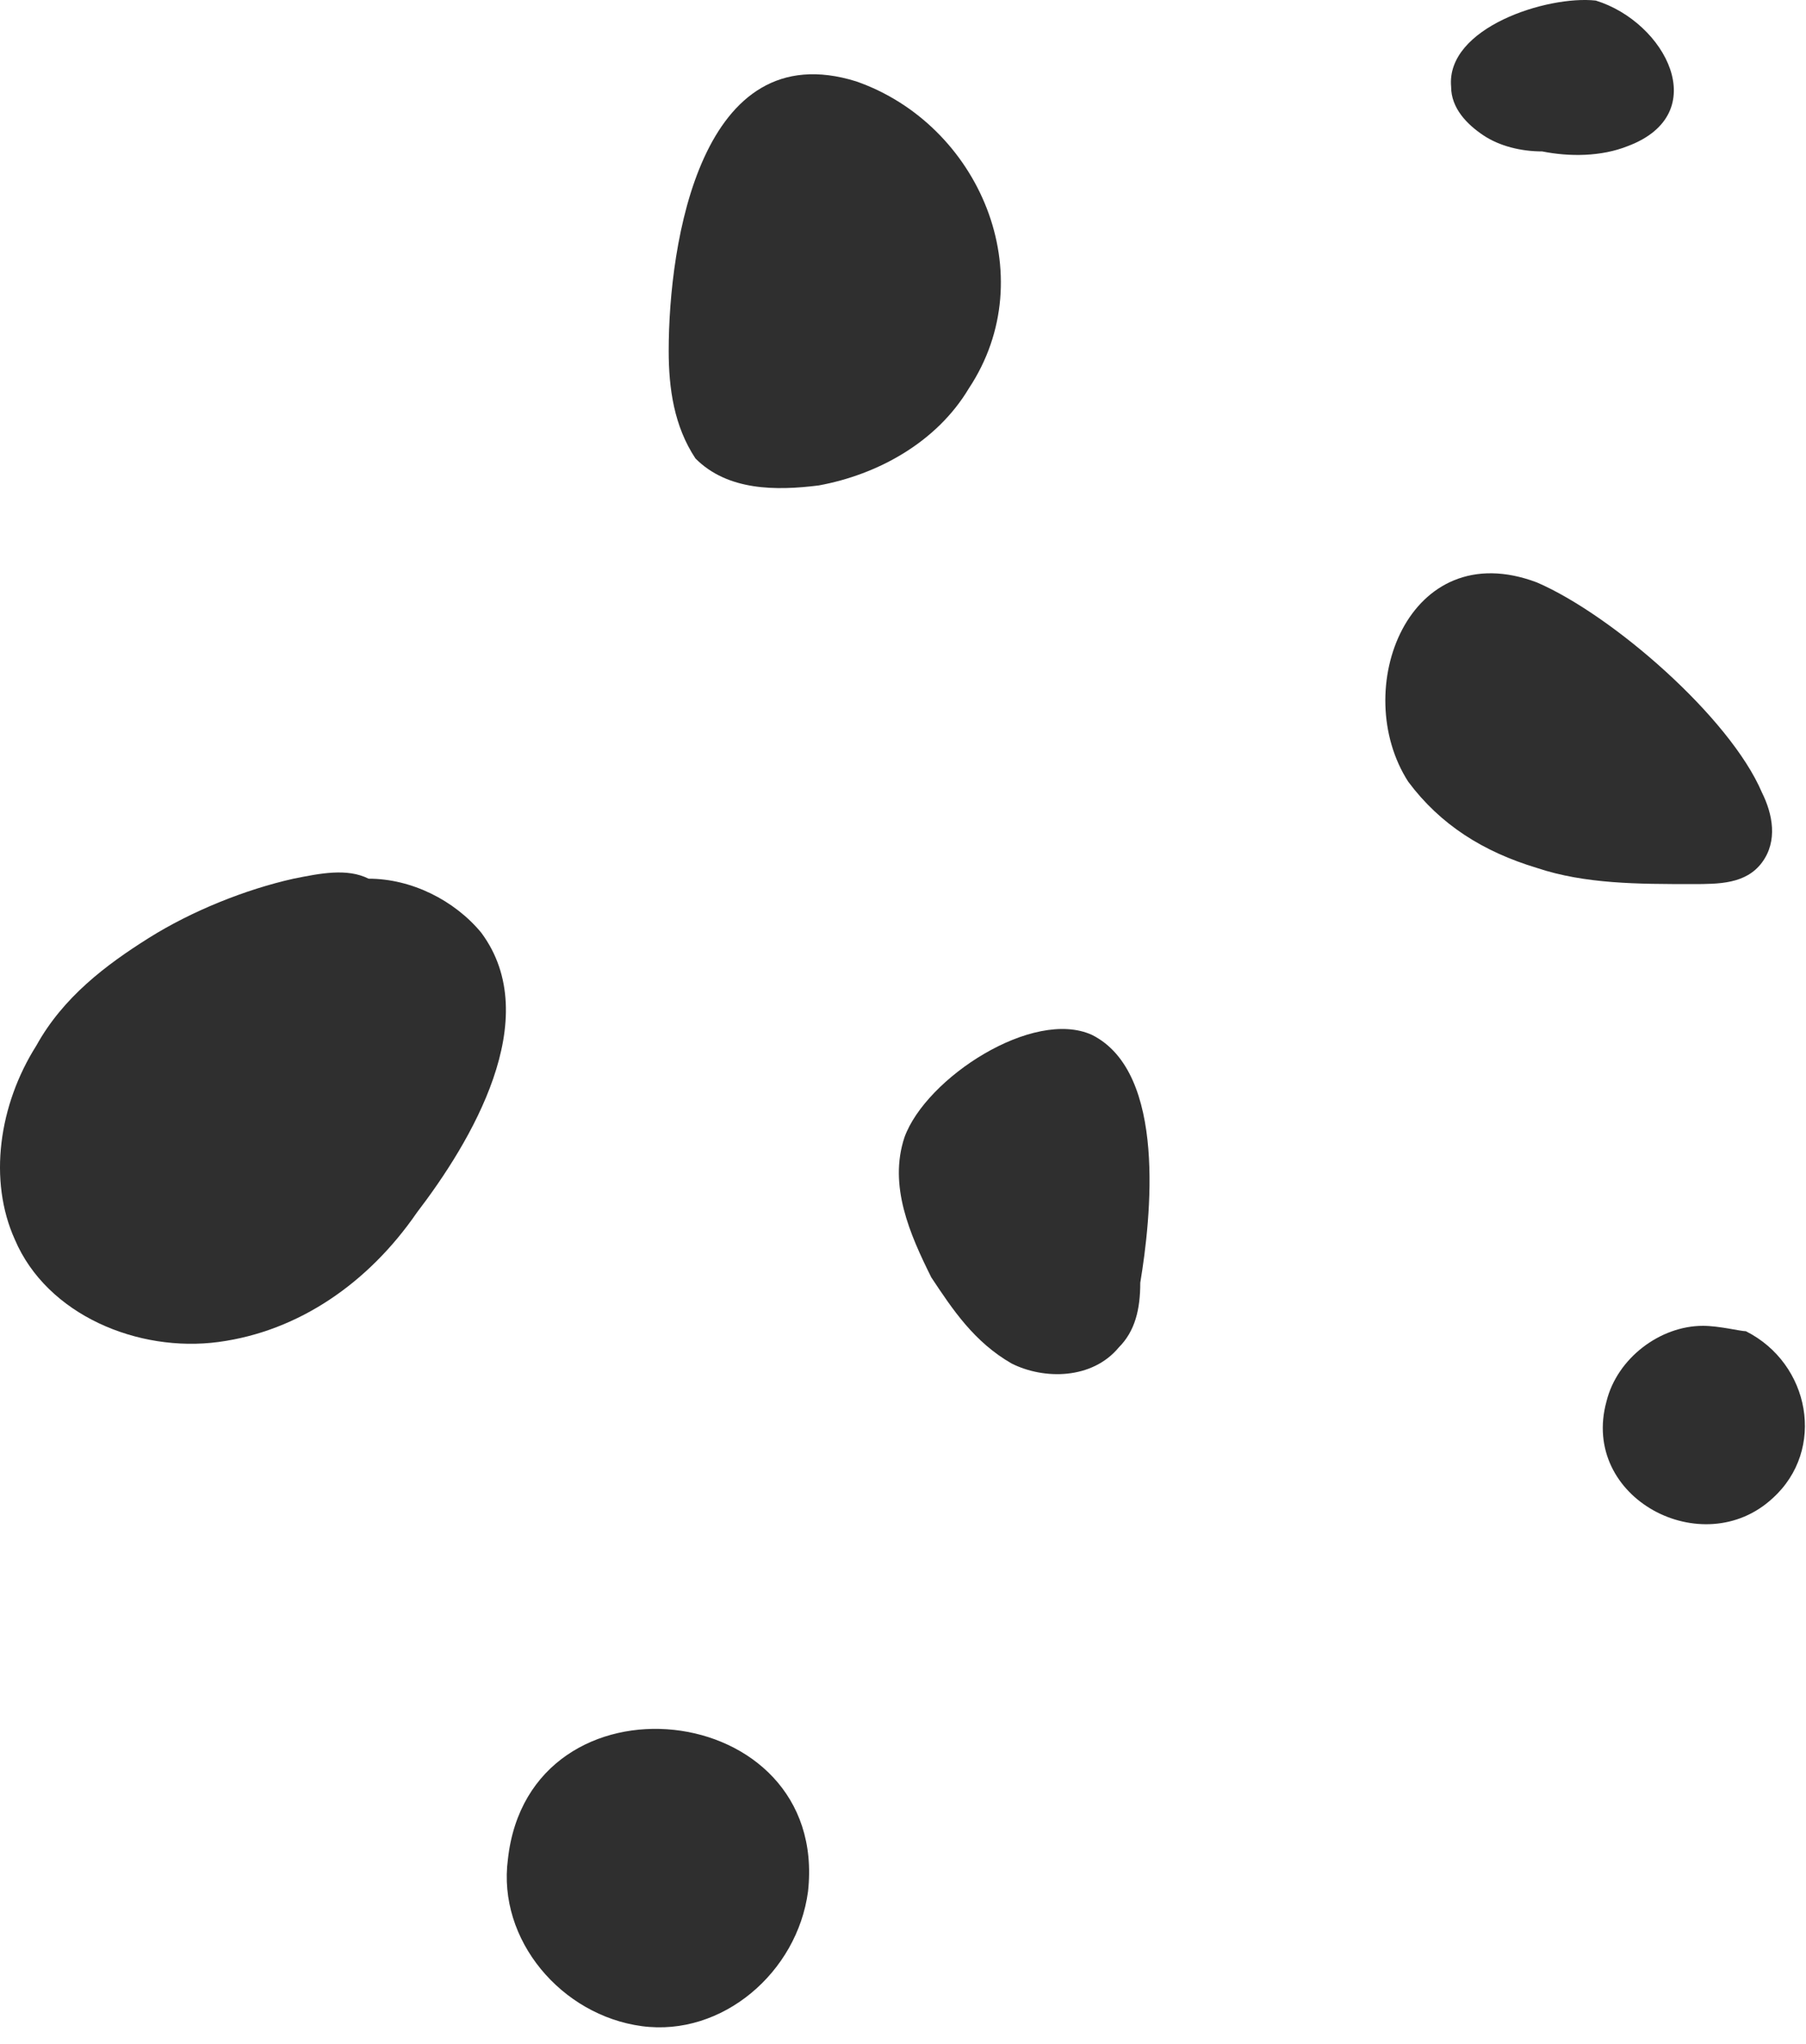 <?xml version="1.0" encoding="UTF-8"?> <svg xmlns="http://www.w3.org/2000/svg" width="76" height="86" viewBox="0 0 76 86" fill="none"> <path d="M12.353 36.971C10.324 37.424 8.069 38.331 6.264 39.464C4.46 40.597 2.656 41.957 1.528 43.997C-0.05 46.491 -0.501 49.664 0.626 52.157C1.979 55.331 5.813 56.917 9.196 56.464C12.579 56.011 15.511 53.971 17.54 51.024C19.796 48.077 22.953 42.864 20.247 39.237C19.119 37.877 17.315 36.971 15.511 36.971C14.609 36.517 13.481 36.744 12.353 36.971Z" fill="#2F2F2F"></path> <path d="M21.374 78.225C20.923 81.624 23.629 84.798 27.012 85.251C30.395 85.704 33.552 82.984 34.003 79.585C34.905 71.424 22.276 70.064 21.374 78.225Z" fill="#2F2F2F"></path> <path d="M38.062 47.852C37.386 49.892 38.288 51.931 39.19 53.745C40.092 55.105 40.994 56.465 42.573 57.371C43.926 58.051 45.956 58.051 47.083 56.691C47.76 56.011 47.985 55.105 47.985 53.971C48.436 51.252 49.113 45.132 45.956 43.545C43.475 42.411 38.965 45.358 38.062 47.852Z" fill="#2F2F2F"></path> <path d="M28.14 14.758C28.14 16.345 28.365 17.931 29.267 19.291C30.62 20.651 32.65 20.651 34.454 20.425C36.935 19.971 39.416 18.611 40.769 16.345C43.926 11.585 41.22 5.238 36.033 3.425C29.493 1.385 28.14 10.225 28.14 14.758Z" fill="#2F2F2F"></path> <path d="M59.262 32.892C60.615 34.705 62.419 35.838 64.674 36.518C66.704 37.198 68.959 37.198 71.214 37.198C72.342 37.198 73.469 37.198 74.146 36.292C74.822 35.385 74.597 34.252 74.146 33.345C72.793 30.172 67.831 25.865 64.674 24.505C59.262 22.465 56.781 29.038 59.262 32.892Z" fill="#2F2F2F"></path> <path d="M71.665 55.784C69.861 55.784 68.056 57.144 67.606 58.958C66.478 63.038 71.665 65.757 74.597 63.038C76.852 60.998 76.175 57.371 73.469 56.011C73.243 56.011 72.341 55.784 71.665 55.784Z" fill="#2F2F2F"></path> <path d="M61.066 3.651C61.066 4.558 61.742 5.238 62.419 5.691C63.095 6.144 63.997 6.371 64.9 6.371C66.027 6.598 67.38 6.598 68.508 6.144C72.116 4.784 70.087 0.931 67.155 0.024C65.125 -0.202 60.84 1.158 61.066 3.651Z" fill="#2F2F2F"></path> </svg> 